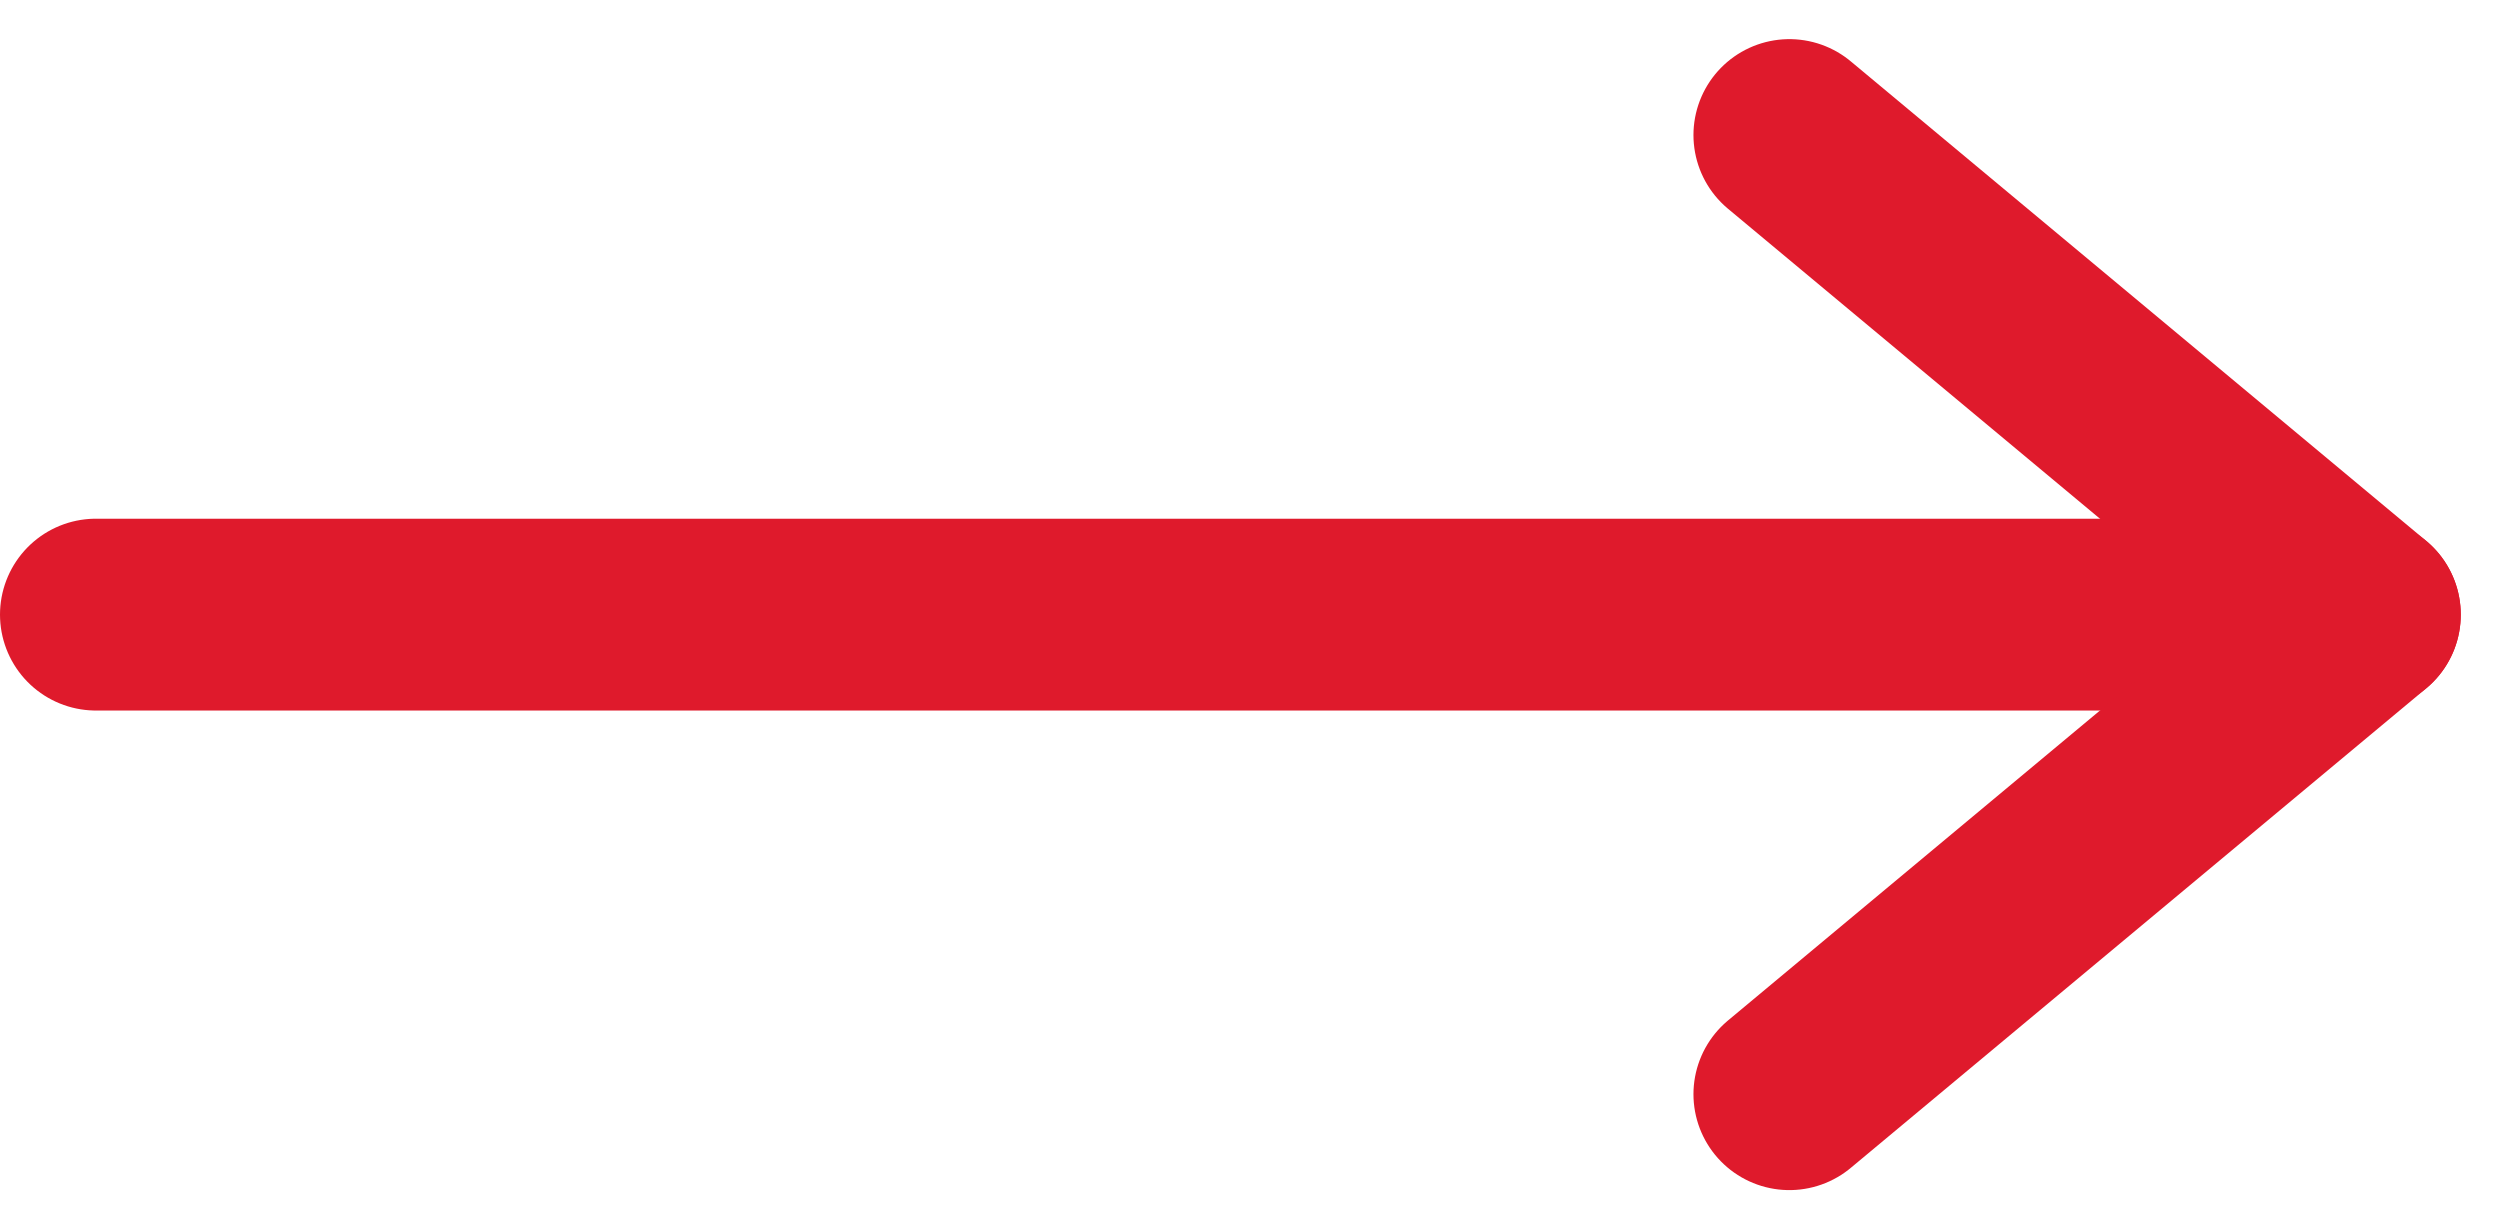 <svg xmlns="http://www.w3.org/2000/svg" width="26.065" height="12.817" viewBox="0 0 26.065 12.817">
  <g id="Groupe_145" data-name="Groupe 145" transform="translate(1 1.408)">
    <line id="Ligne_21" data-name="Ligne 21" x2="22" transform="translate(0 5)" fill="none" stroke="#df1a2c" stroke-linecap="round" stroke-width="2"/>
    <line id="Ligne_22" data-name="Ligne 22" x2="6" y2="5" transform="translate(17.656)" fill="none" stroke="#df1a2c" stroke-linecap="round" stroke-width="2"/>
    <line id="Ligne_23" data-name="Ligne 23" y1="5" x2="6" transform="translate(17.656 5)" fill="none" stroke="#df1a2c" stroke-linecap="round" stroke-width="2"/>
  </g>
</svg>
